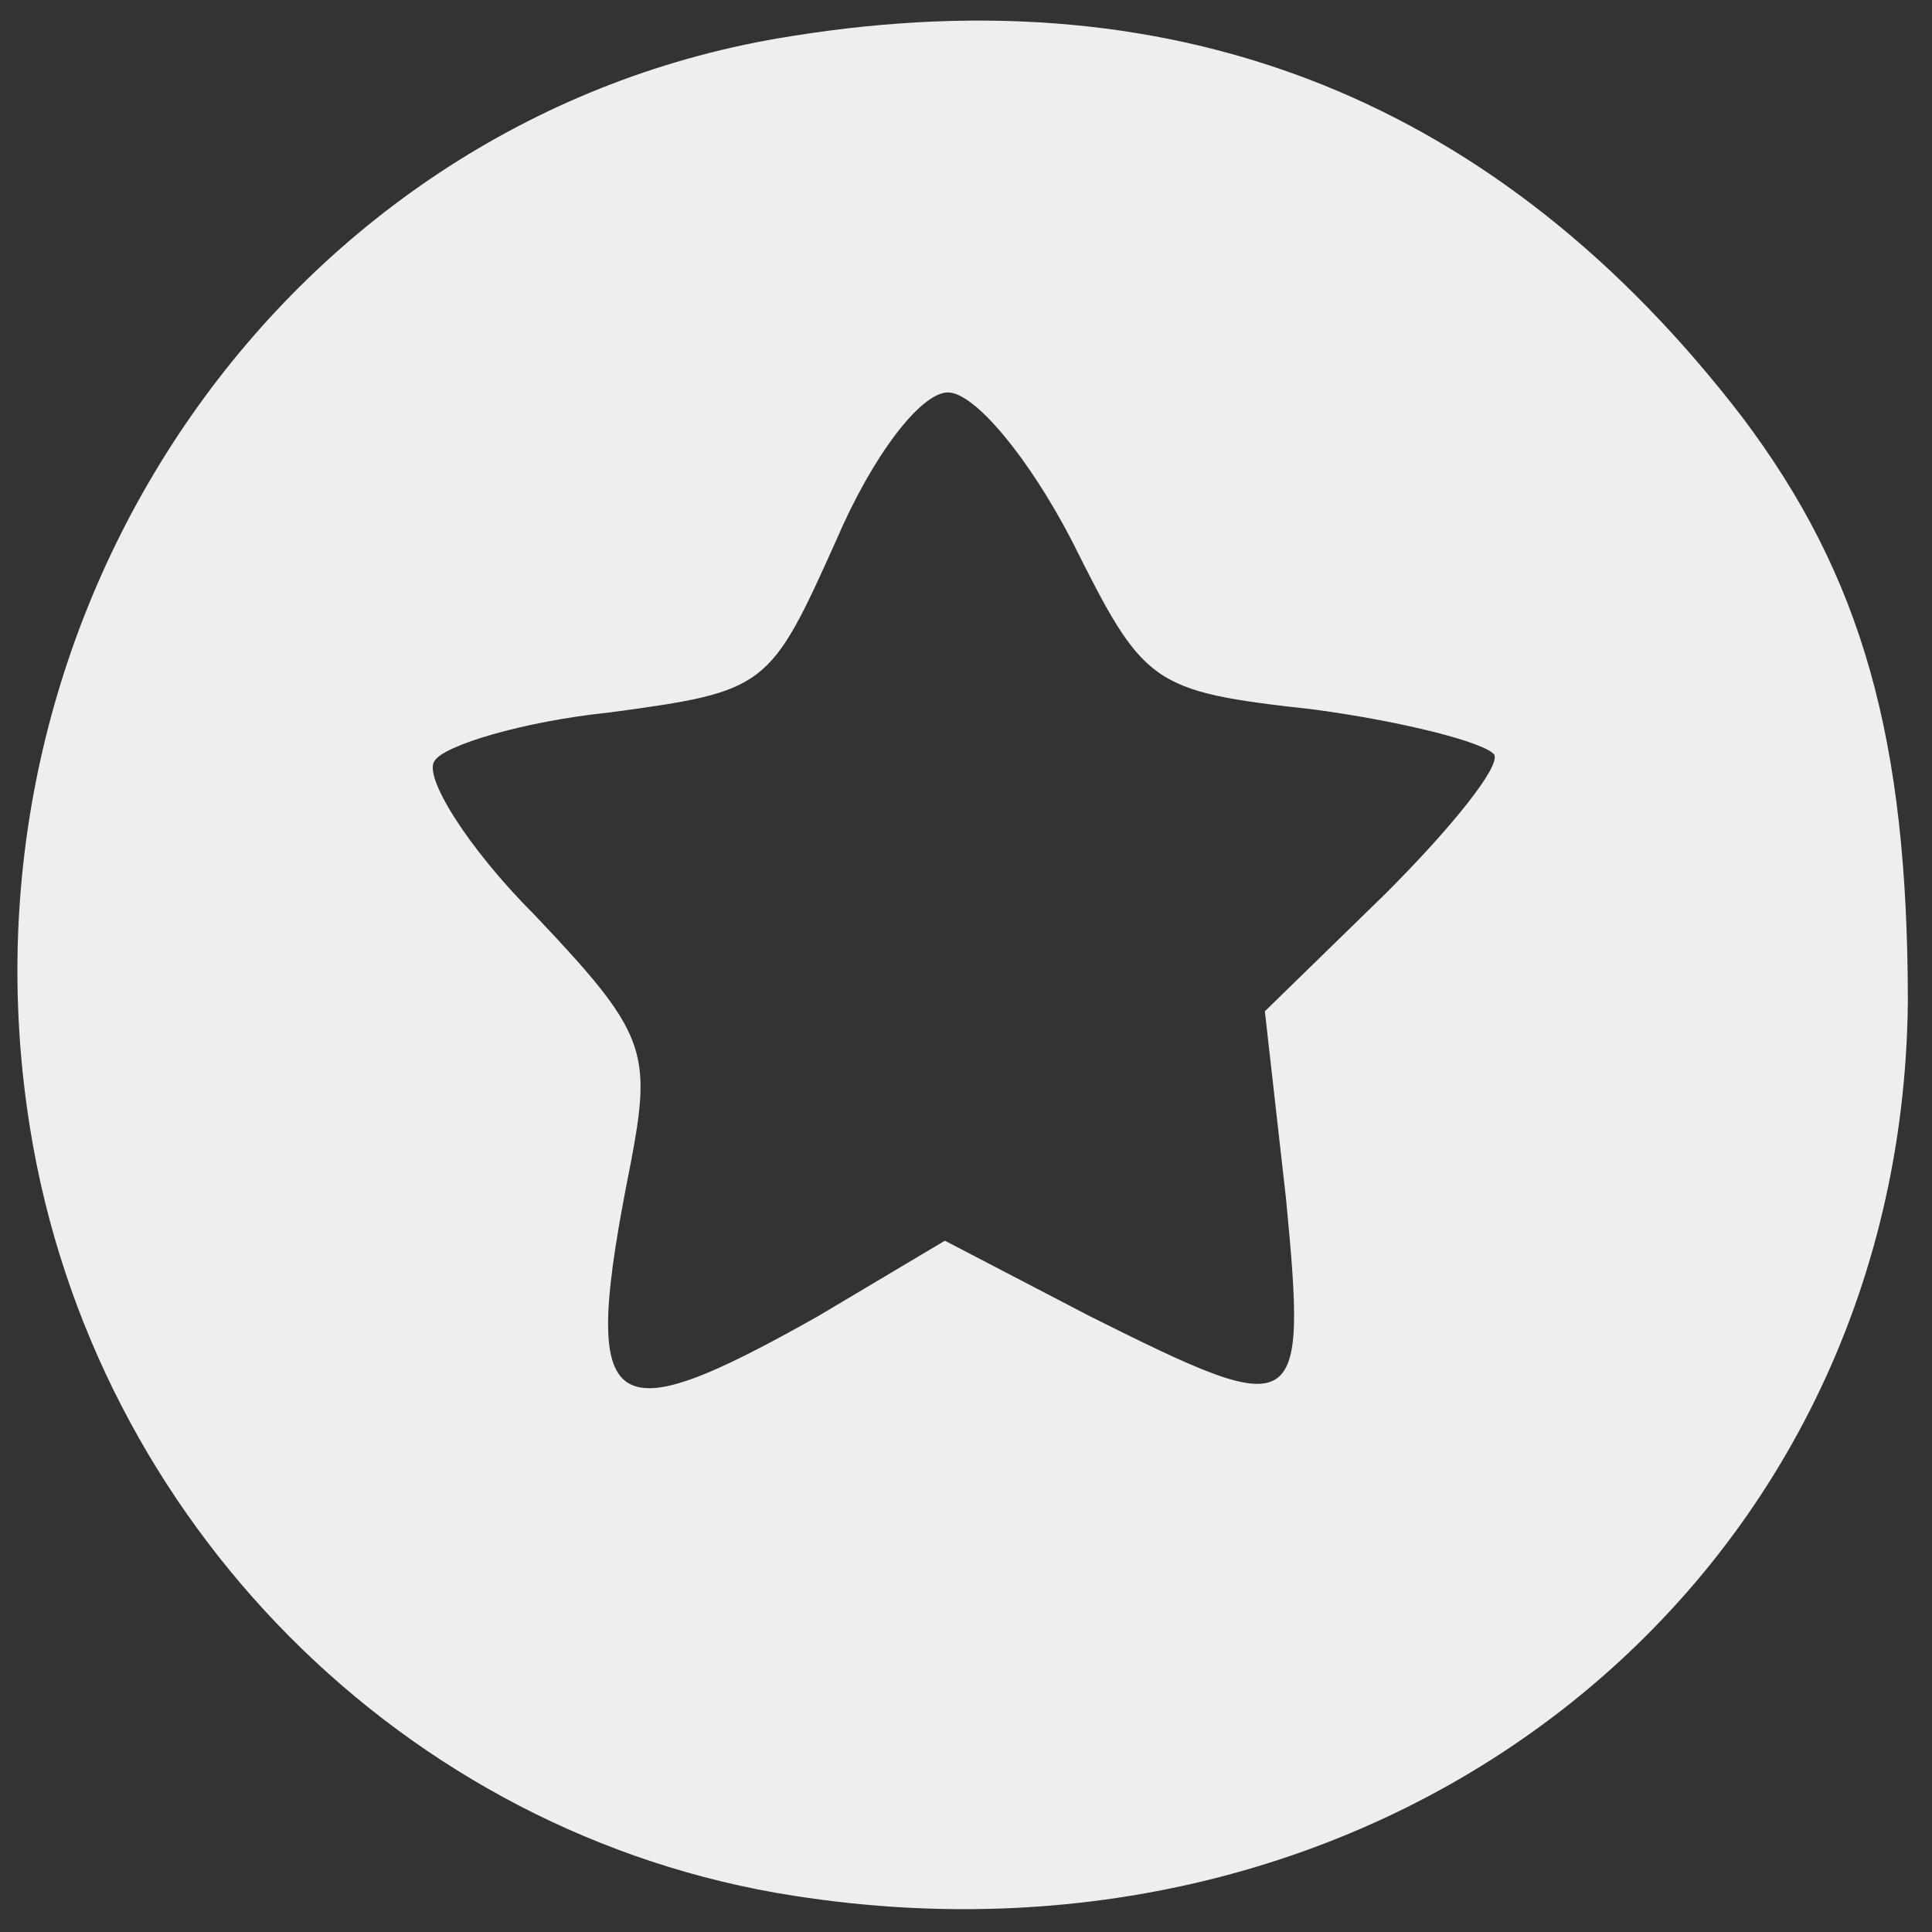 <svg xmlns="http://www.w3.org/2000/svg" fill="#eee" viewBox="0 0 64 64"><rect x="0" y="0" width="64" height="64" fill="#333333" stroke="none"/><path d="M26.2 1.2C9.6 3.8-1.8 20.1 1 37.4c2.1 13 12.4 23.4 25.3 25.4C46.1 65.9 63 52.4 63.2 33.2c0-8.7-1.5-14.1-5.5-19.4C49.7 3.4 39.2-.9 26.2 1.2zm9.3 16.7c2.4 4.8 2.6 5 8 5.6 3 .4 5.7 1.1 6 1.5.2.4-1.4 2.4-3.6 4.6l-4 3.9.7 6.2c.7 7.3.5 7.4-6.5 3.9l-4.8-2.5-4.2 2.5c-7.1 4-7.9 3.4-6.2-5.1.7-3.7.5-4.3-3.2-8.2-2.2-2.2-3.7-4.6-3.3-5.1.3-.5 2.9-1.3 5.8-1.6 5.2-.7 5.3-.8 7.5-5.7 1.2-2.8 2.8-4.9 3.7-4.9.9 0 2.7 2.2 4.1 4.9z"/></svg>